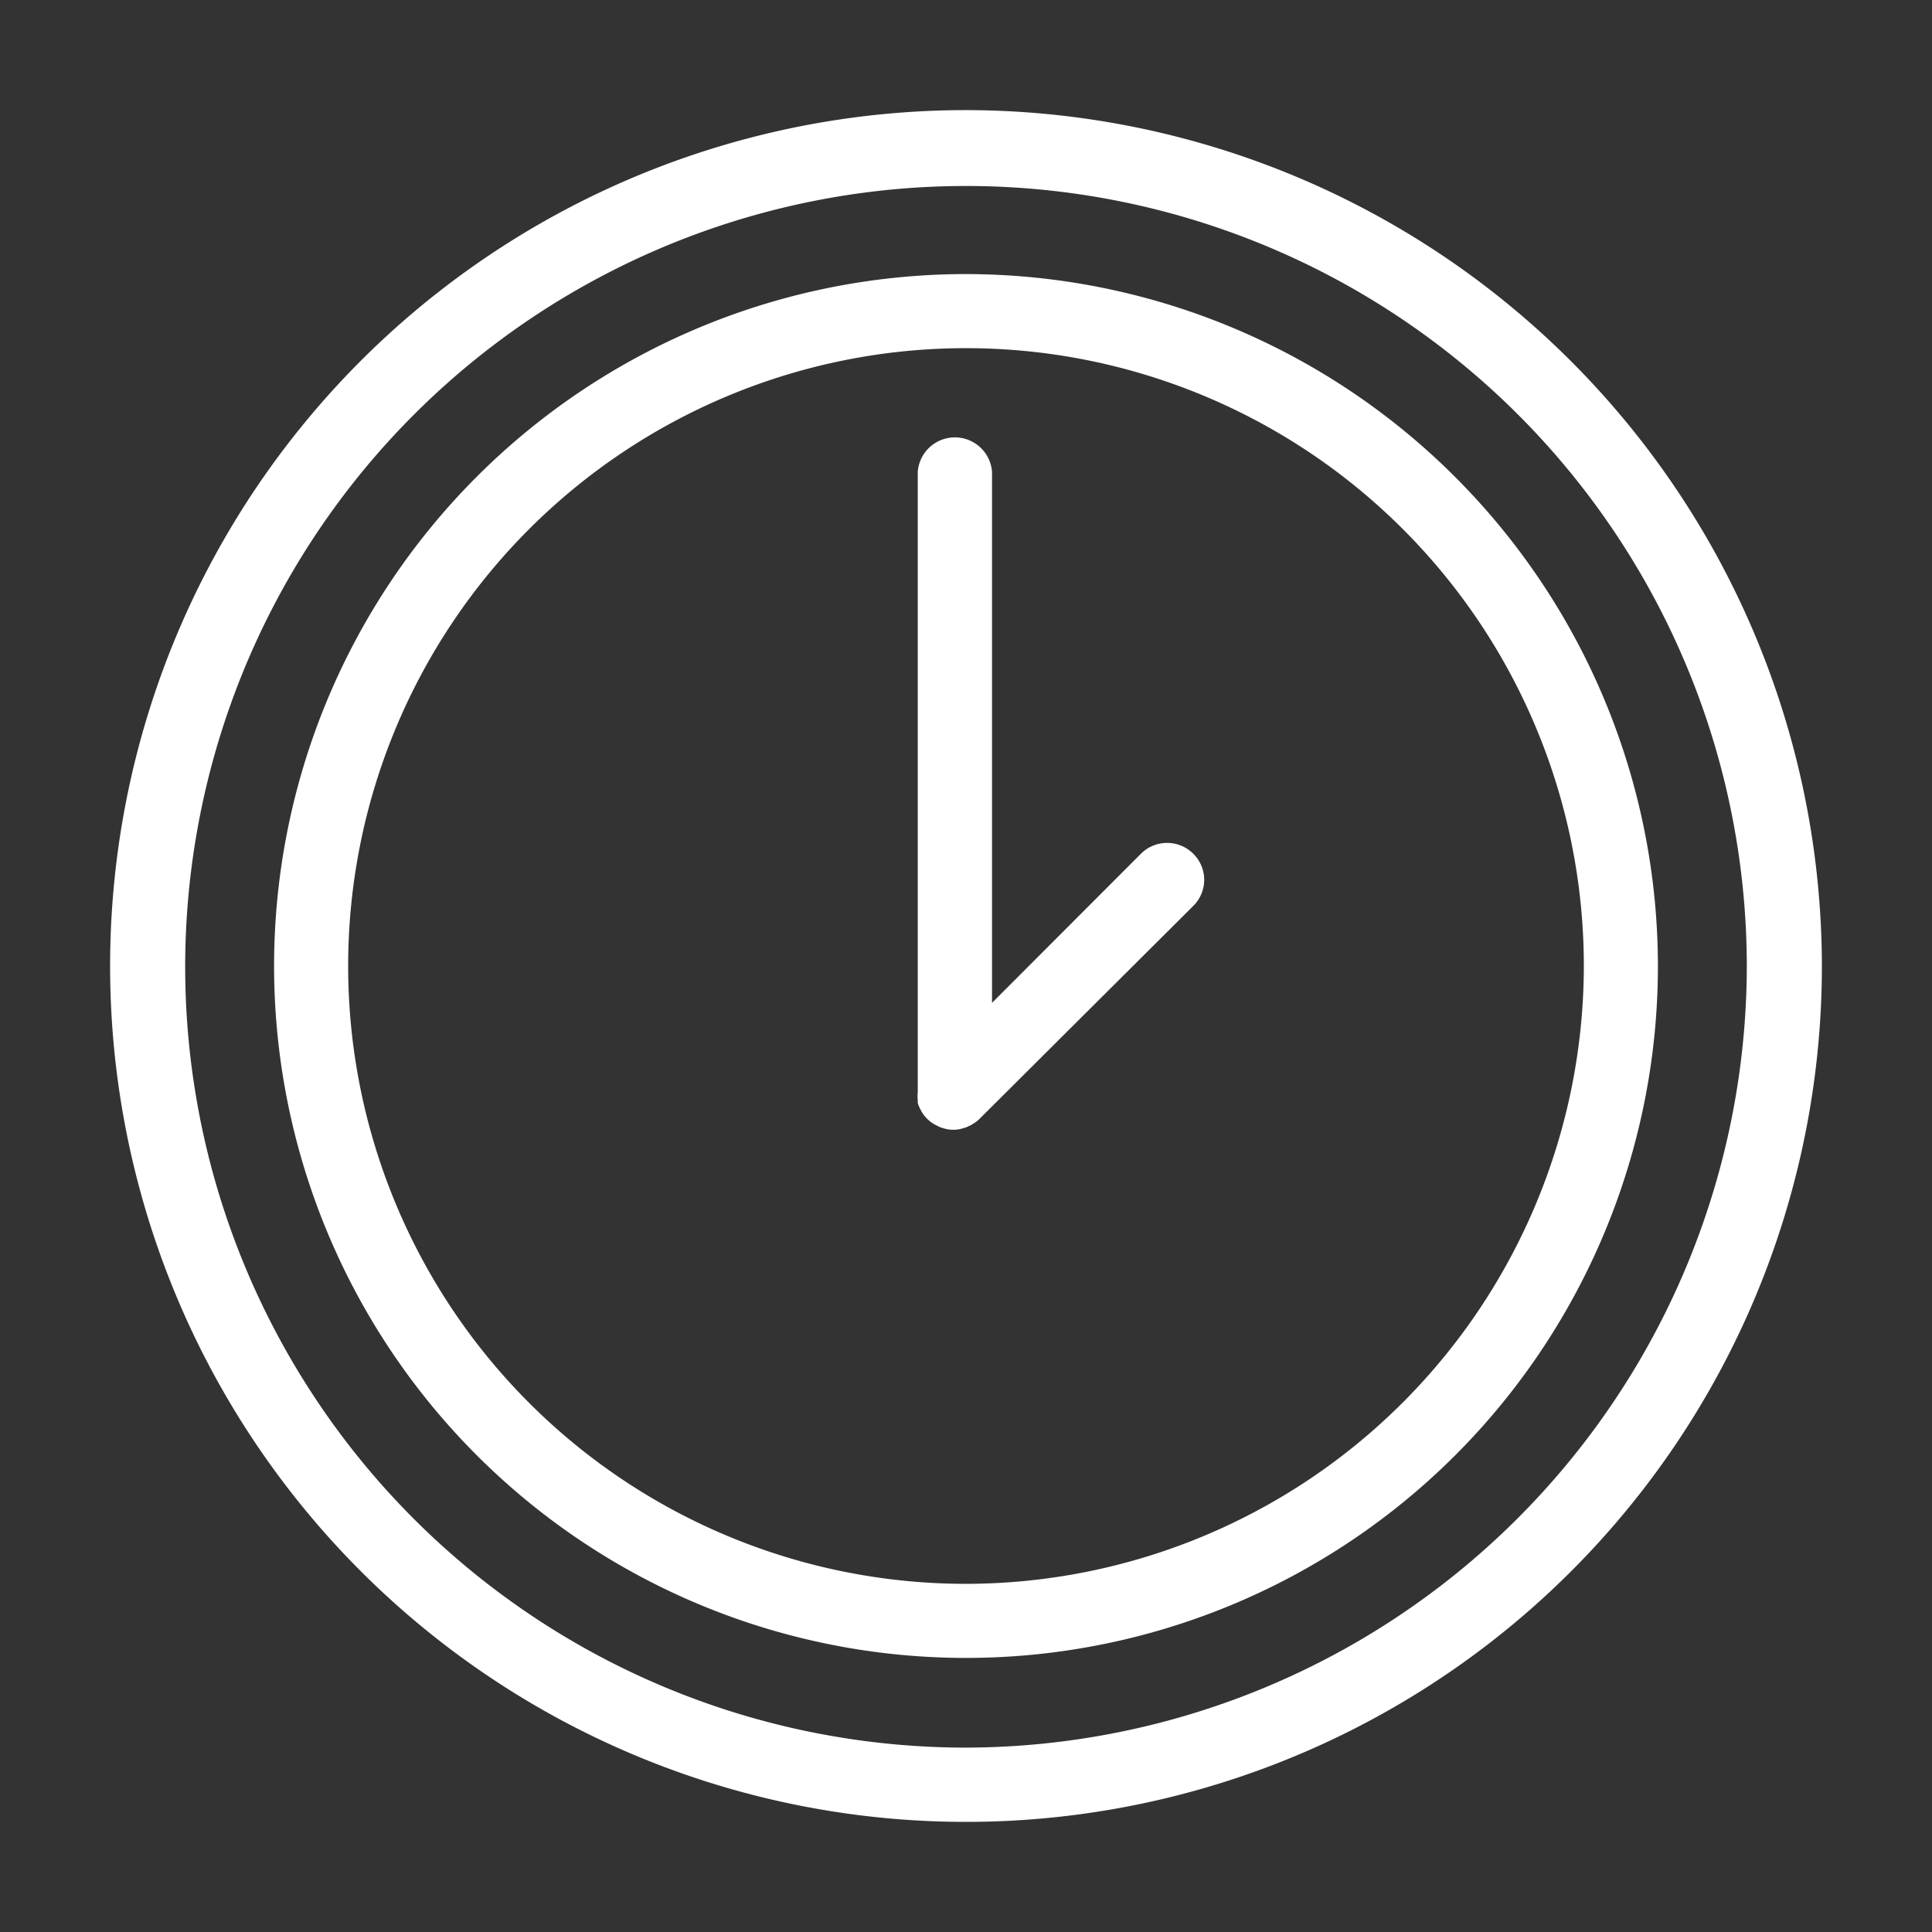 <?xml version="1.0" encoding="UTF-8"?> <svg xmlns="http://www.w3.org/2000/svg" viewBox="0 0 96.5 96.5"><rect x="0" y="0" width="96.5" height="96.5" fill="#333333" stroke="none"/> <defs> <style>.cls-1{fill:none;}.cls-2{fill:#fff;}</style> </defs> <title>Ресурс 44</title> <g id="Слой_2" data-name="Слой 2"> <g id="Icon_Set" data-name="Icon Set"> <rect class="cls-1" width="96.5" height="96.5"></rect> <path class="cls-2" d="M48.25,13.69A34.56,34.56,0,1,0,82.81,48.25,34.59,34.59,0,0,0,48.25,13.69Zm0,65.42A30.86,30.86,0,1,1,79.11,48.25,30.9,30.9,0,0,1,48.25,79.11Z"></path> <path class="cls-2" d="M57,42.63l-7.45,7.46V23.57a1.86,1.86,0,0,0-3.71,0v31a1.47,1.47,0,0,0,0,.36c0,.06,0,.11,0,.16a1.46,1.46,0,0,0,.07.19,1.51,1.51,0,0,0,.09.18.7.7,0,0,0,.08.14,1.77,1.77,0,0,0,.51.51l.12.07.2.1a.85.85,0,0,0,.17.06l.17.05a1.69,1.69,0,0,0,.73,0l.17-.05a.85.85,0,0,0,.17-.06l.21-.1a1.05,1.05,0,0,1,.11-.07,1.54,1.54,0,0,0,.29-.23L59.6,45.25a1.83,1.83,0,0,0,0-2.61A1.85,1.85,0,0,0,57,42.63Z"></path> <path class="cls-2" d="M48.25,5.5A42.75,42.75,0,1,0,91,48.25,42.8,42.8,0,0,0,48.25,5.5Zm0,81.79a39,39,0,1,1,39-39A39.09,39.09,0,0,1,48.25,87.29Z"></path> </g> </g> </svg> 